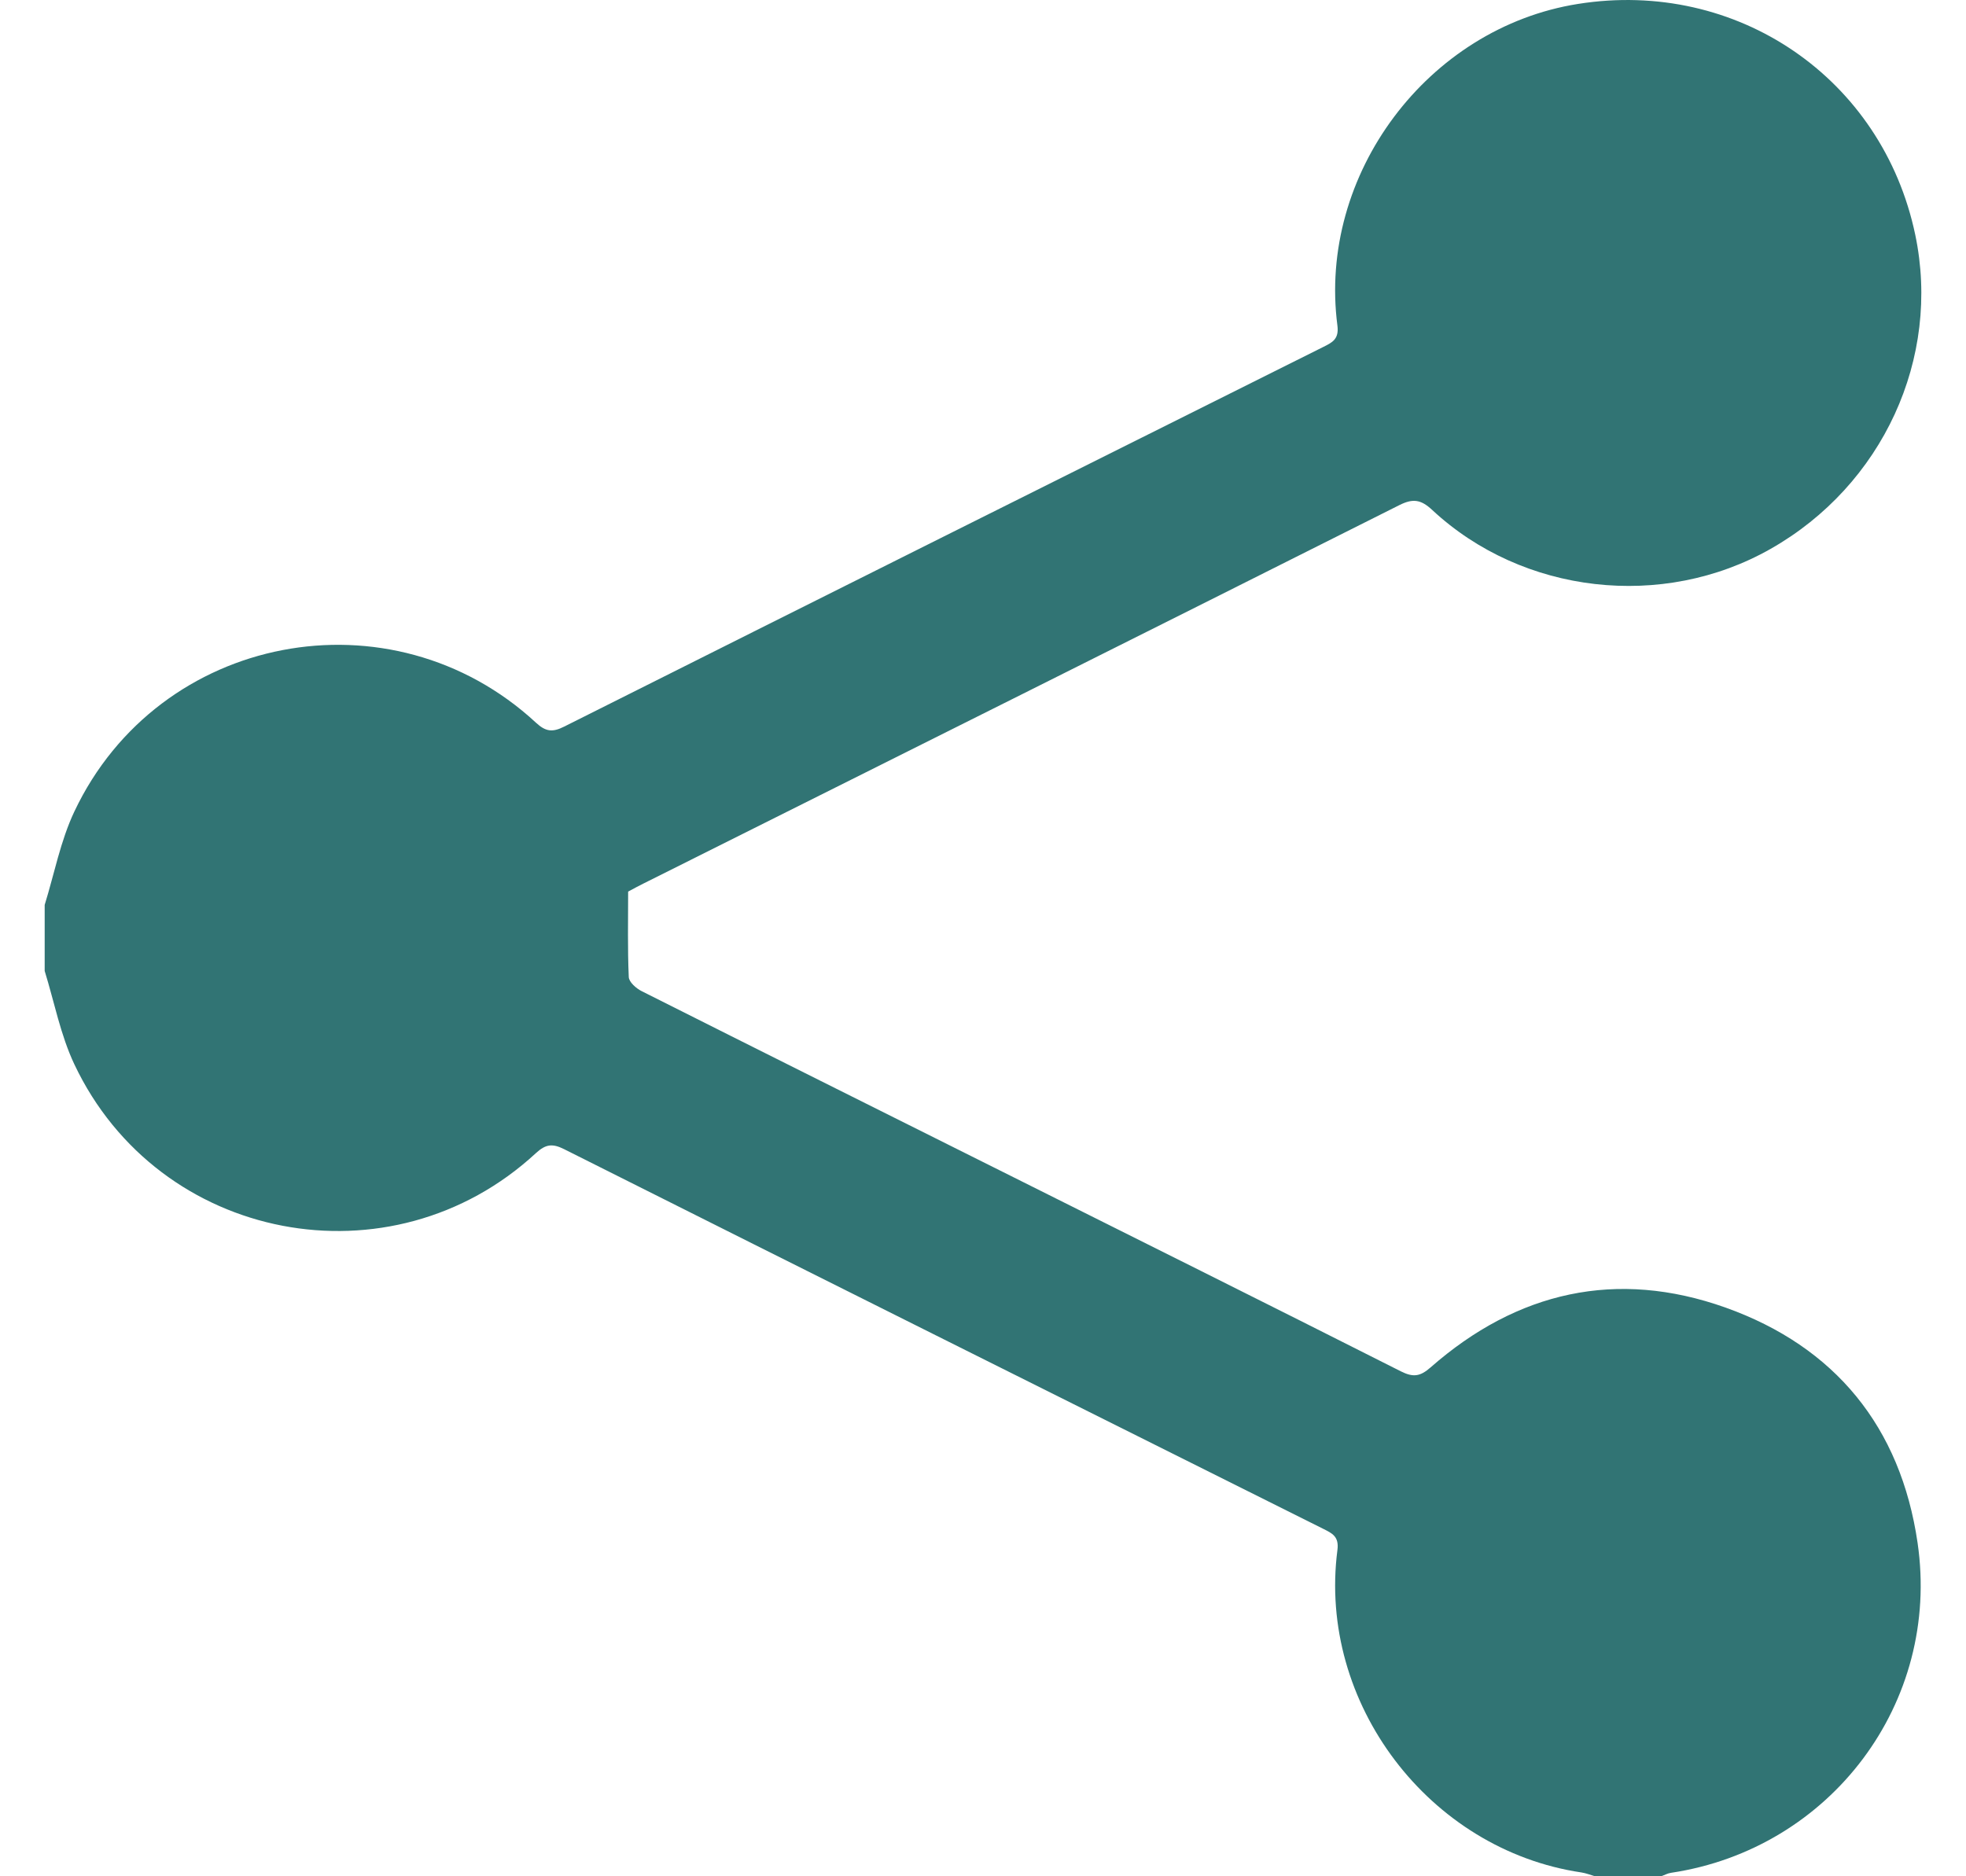 <svg width="22" height="21" viewBox="0 0 22 21" fill="none" xmlns="http://www.w3.org/2000/svg">
<g clip-path="url(#clip0_4527_7427)">
<path d="M0.5 10.128C0.608 9.779 0.677 9.411 0.832 9.083C1.775 7.088 4.379 6.591 5.998 8.089C6.106 8.189 6.182 8.199 6.314 8.132C9.144 6.712 11.977 5.297 14.81 3.882C14.911 3.832 14.985 3.794 14.966 3.645C14.745 1.953 15.976 0.311 17.658 0.044C19.437 -0.239 21.064 0.874 21.432 2.627C21.722 4.009 21.068 5.431 19.814 6.143C18.608 6.829 17.039 6.652 16.025 5.706C15.899 5.589 15.809 5.578 15.658 5.654C12.84 7.07 10.019 8.479 7.2 9.889C7.145 9.916 7.091 9.946 7.029 9.979C7.029 10.297 7.022 10.617 7.036 10.935C7.038 10.991 7.119 11.063 7.182 11.094C8.517 11.766 9.854 12.433 11.191 13.101C12.686 13.849 14.183 14.594 15.675 15.348C15.814 15.418 15.892 15.407 16.009 15.304C16.978 14.454 18.091 14.202 19.307 14.634C20.536 15.072 21.269 15.972 21.458 17.267C21.72 19.059 20.484 20.693 18.7 20.961C18.662 20.966 18.625 20.987 18.588 21H17.849C17.798 20.985 17.748 20.965 17.696 20.957C15.992 20.704 14.744 19.061 14.966 17.349C14.986 17.198 14.909 17.162 14.809 17.112C11.976 15.697 9.143 14.283 6.313 12.862C6.18 12.795 6.105 12.807 5.997 12.906C4.378 14.404 1.775 13.907 0.832 11.912C0.677 11.584 0.608 11.216 0.5 10.867C0.5 10.62 0.5 10.374 0.5 10.128Z" fill="#317474"/>
</g>
<defs>
<clipPath id="clip0_4527_7427">
<rect width="21" height="21" fill="white" transform="translate(0.5)"/>
</clipPath>
</defs>
</svg>
